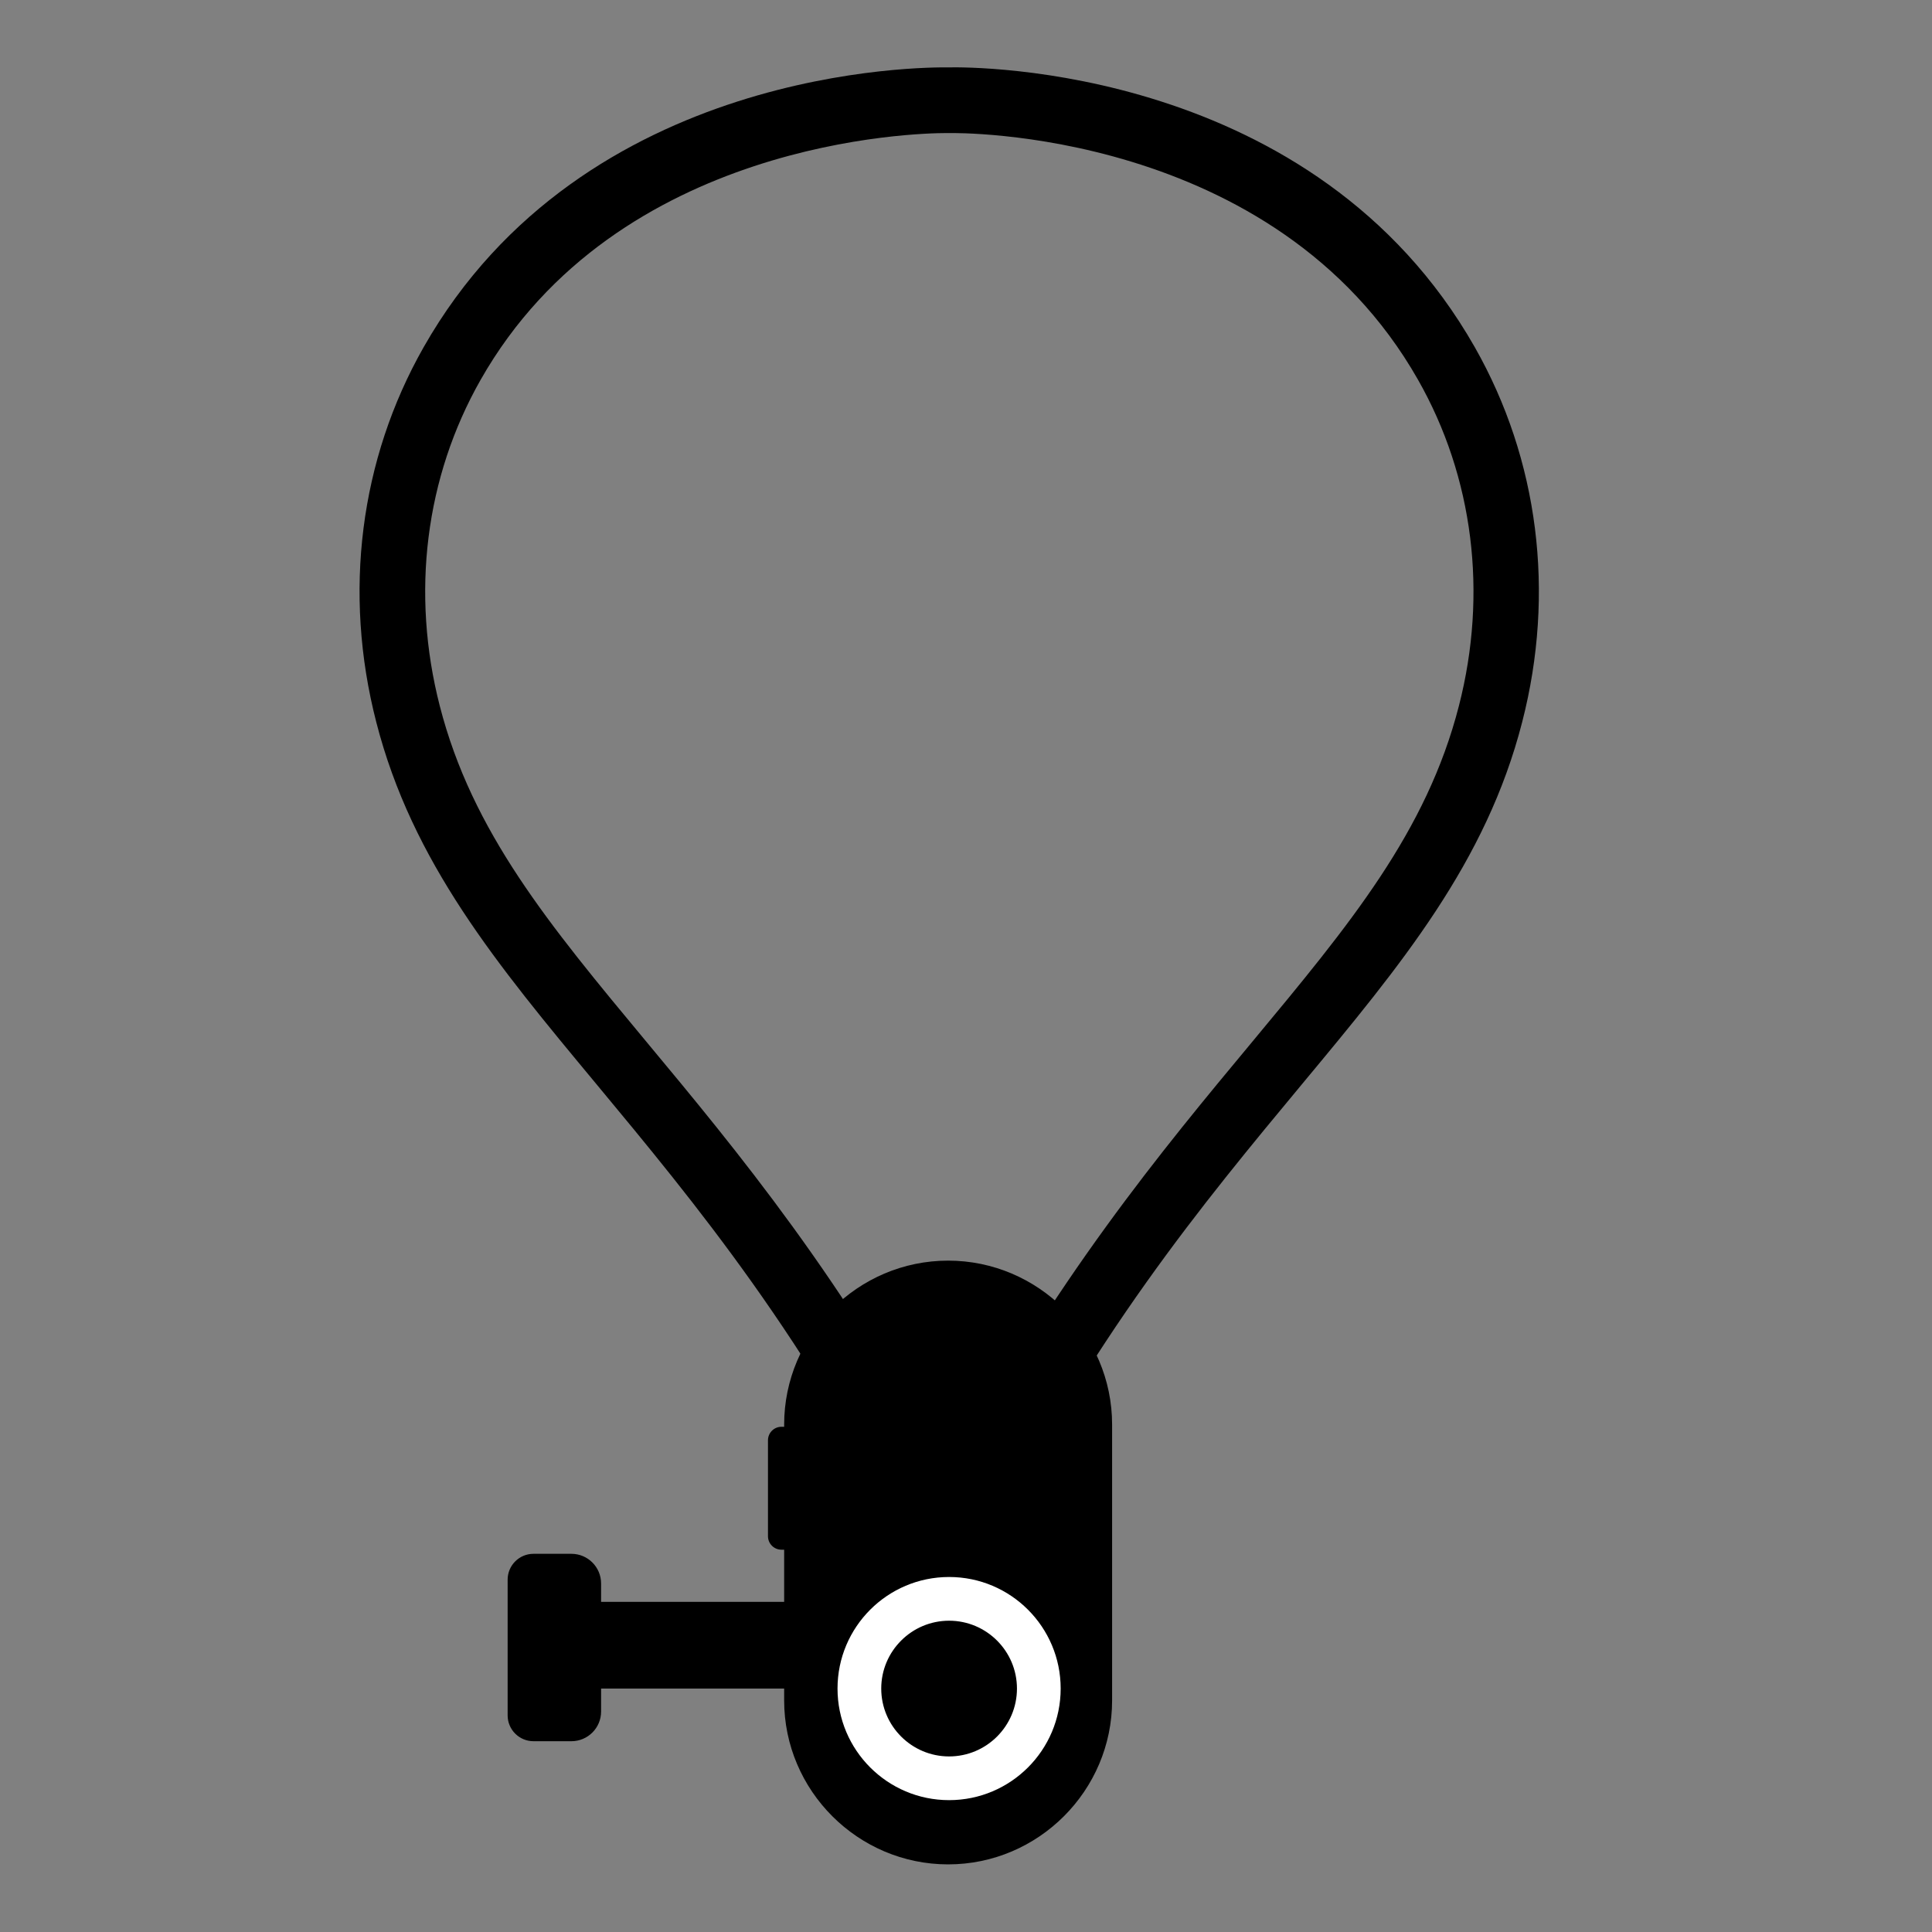 <svg viewBox="0 0 80 80" xmlns="http://www.w3.org/2000/svg" data-name="图层 1" id="_图层_1">
  <rect x="0" y="0" width="80" height="80" fill="#808080" stroke="none"/>
  <defs>
    <style>
      .cls-1 {
        fill: #000;
      }

      .cls-1, .cls-2 {
        stroke-width: 0px;
      }

      .cls-2 {
        fill: #fff;
      }
    </style>
  </defs>
  <path d="M39.26,52.2h0c-3.74,0-6.79,3.06-6.79,6.79v.09h-.11c-.31,0-.56.25-.56.56v3.97c0,.31.25.56.56.56h.11v2.16h-7.58v-.76c0-.68-.55-1.23-1.23-1.23h-1.57c-.59,0-1.07.48-1.07,1.07v5.62c0,.59.48,1.07,1.07,1.07h1.57c.68,0,1.23-.55,1.23-1.23v-.95h7.58v.49c0,3.74,3.06,6.79,6.79,6.79h0c3.74,0,6.79-3.06,6.79-6.79v-11.42c0-3.74-3.06-6.79-6.79-6.79Z" class="cls-1"></path>
  <path d="M39.3,67.11c1.55,0,2.81,1.26,2.81,2.81s-1.26,2.81-2.81,2.81-2.81-1.26-2.81-2.81,1.26-2.81,2.81-2.81M39.3,65.3c-2.55,0-4.62,2.07-4.62,4.62s2.07,4.62,4.62,4.62,4.62-2.07,4.62-4.62-2.07-4.62-4.62-4.62h0Z" class="cls-2"></path>
  <path d="M37.88,64.4c-4.44-8.98-9.1-14.59-13.21-19.54-4.08-4.91-7.6-9.15-9.09-14.96-1.38-5.36-.68-10.87,1.96-15.52C24.17,2.71,38.3,2.78,39.3,2.79c1-.02,15.13-.09,21.77,11.59,2.64,4.65,3.34,10.16,1.96,15.52-1.49,5.81-5.01,10.05-9.09,14.96-4.11,4.95-8.78,10.56-13.21,19.54l-1.42-.7-1.42.7ZM39.18,5.51c-1.17,0-13.62.25-19.28,10.22-2.29,4.03-2.89,8.83-1.69,13.5,1.34,5.22,4.52,9.05,8.55,13.9,3.71,4.46,8.26,9.93,12.55,18.09,4.29-8.16,8.84-13.63,12.55-18.09,4.03-4.85,7.21-8.68,8.55-13.9,1.2-4.67.6-9.47-1.69-13.5-5.94-10.46-19.24-10.22-19.37-10.22h-.04s-.04,0-.04,0c0,0-.04,0-.09,0Z" class="cls-1"></path>
</svg>